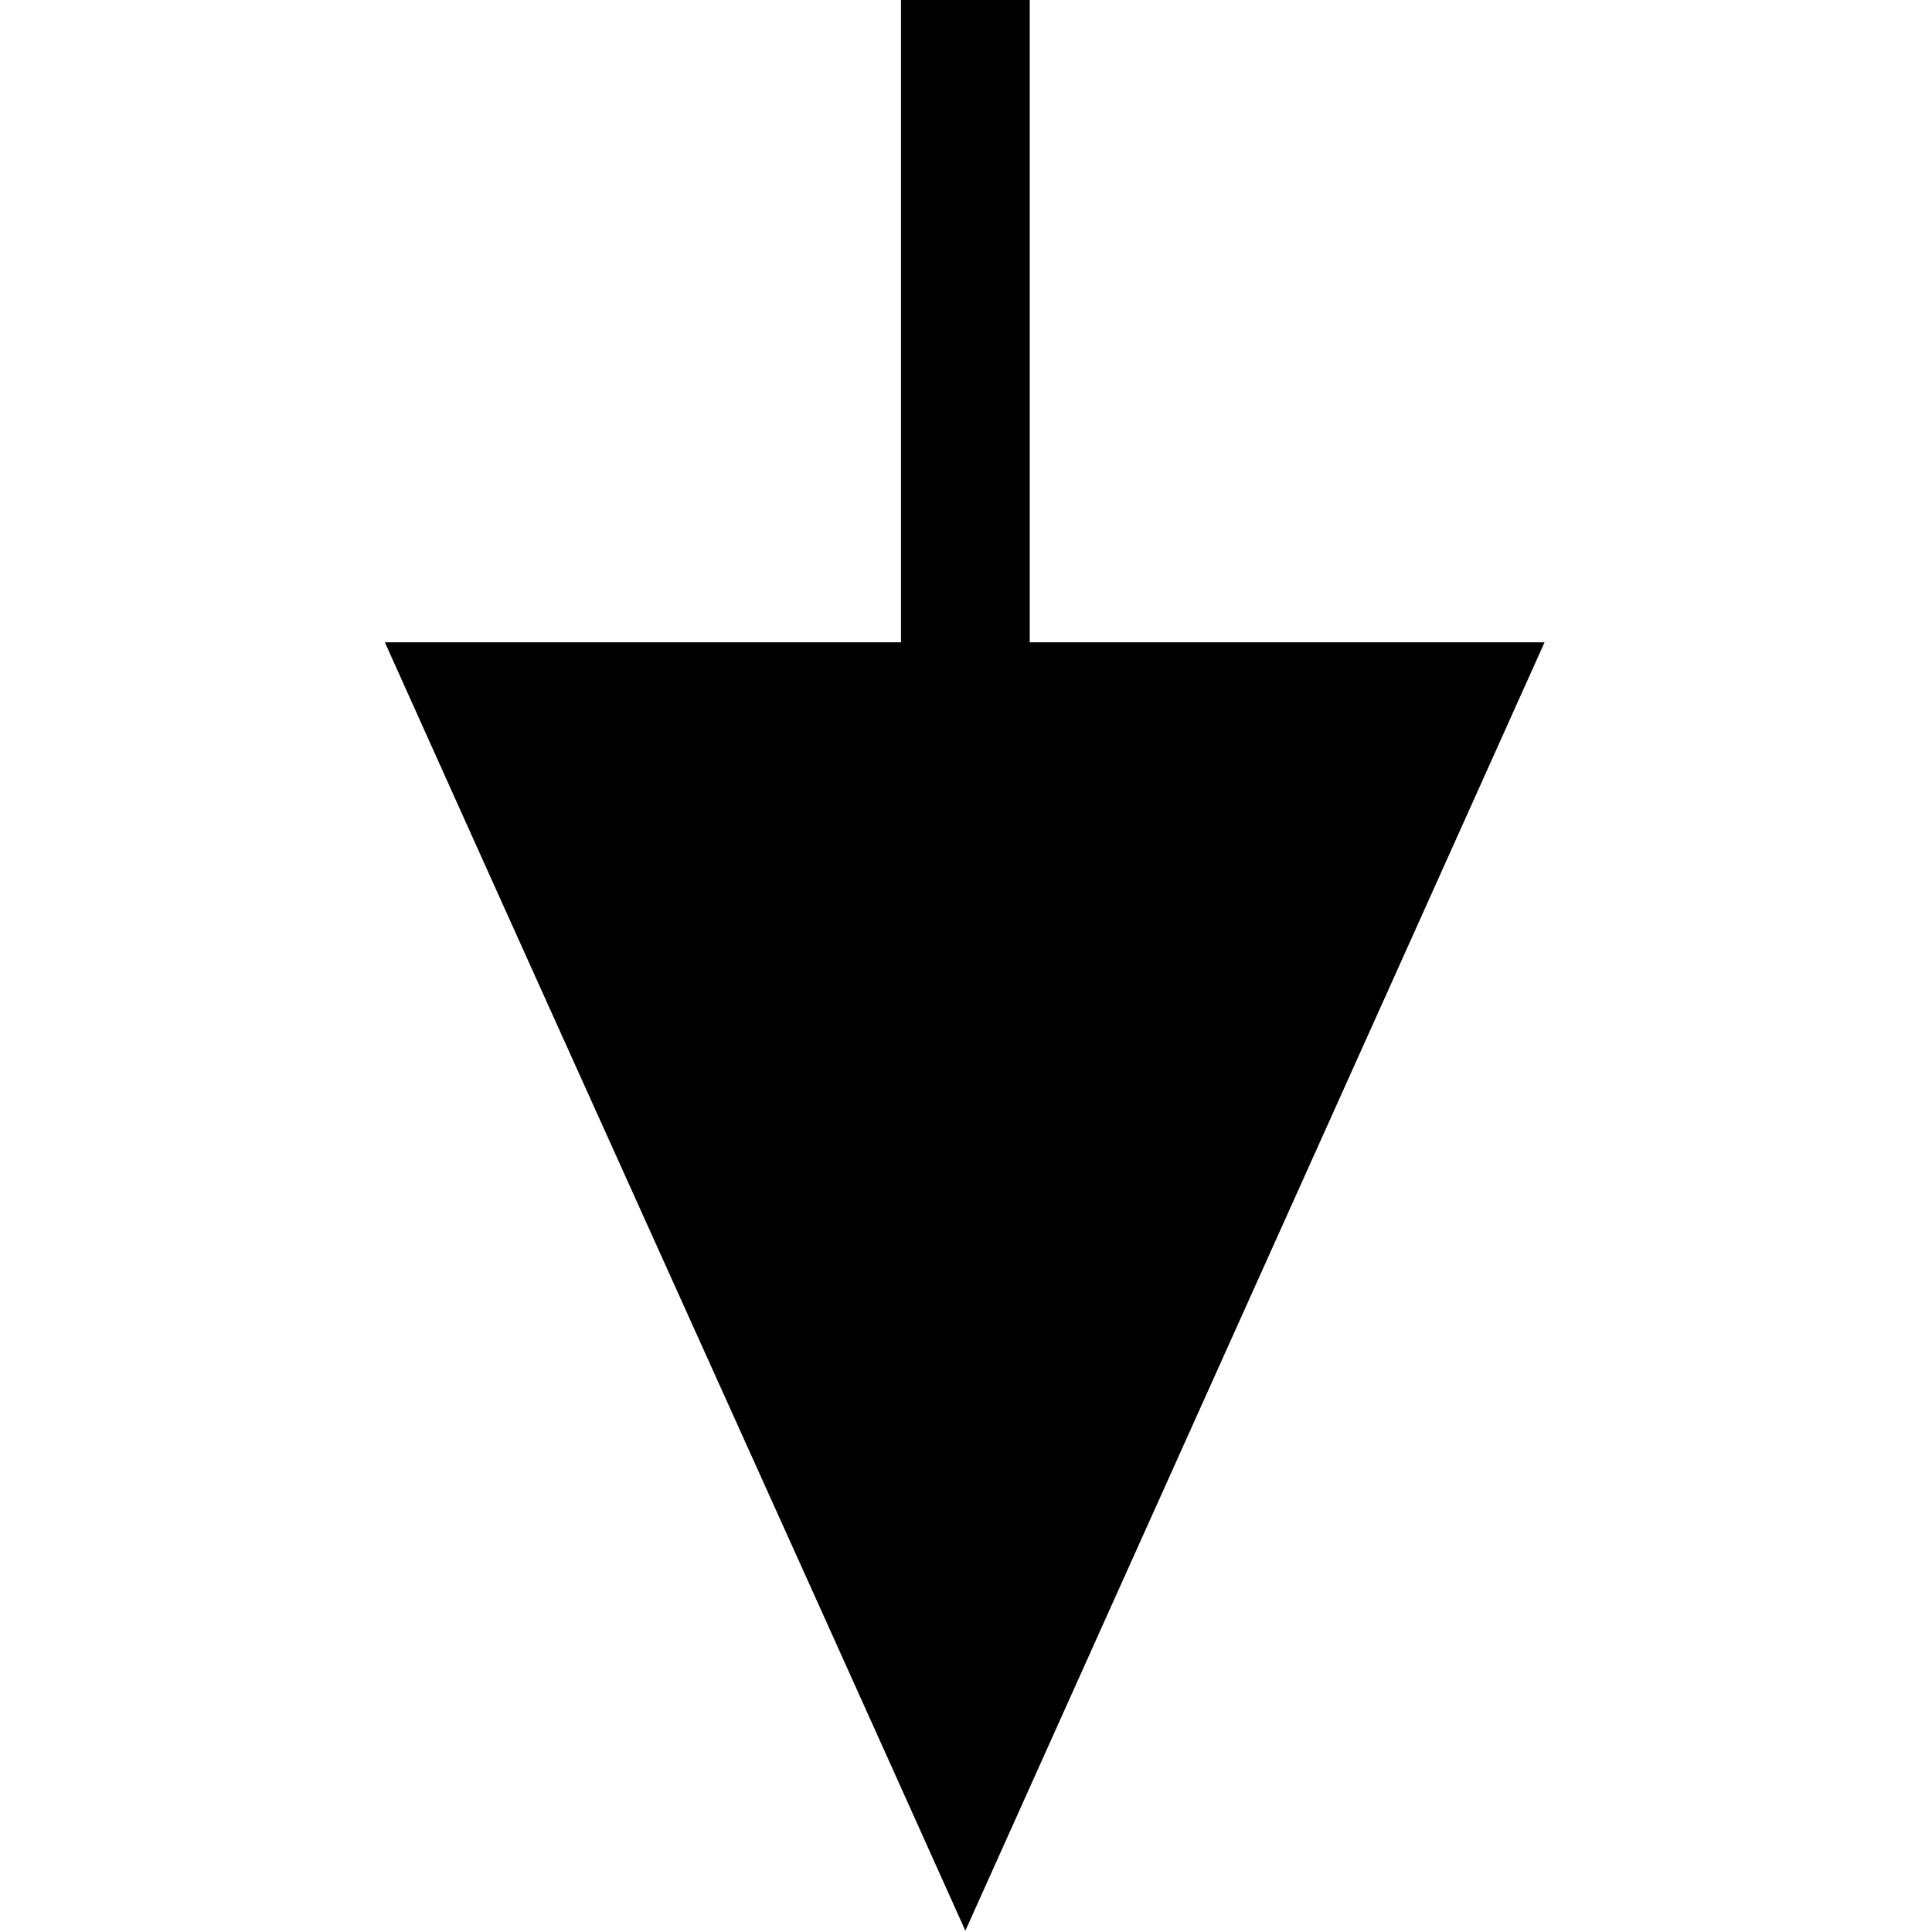 <?xml version="1.0" encoding="UTF-8"?>
<!DOCTYPE svg PUBLIC "-//W3C//DTD SVG 1.1//EN" "http://www.w3.org/Graphics/SVG/1.1/DTD/svg11.dtd">
<svg version="1.2" width="15.01mm" height="15.01mm" viewBox="6900 5500 1501 1501" preserveAspectRatio="xMidYMid" fill-rule="evenodd" stroke-width="28.222" stroke-linejoin="round" xmlns="http://www.w3.org/2000/svg" xmlns:ooo="http://xml.openoffice.org/svg/export" xmlns:xlink="http://www.w3.org/1999/xlink" xmlns:presentation="http://sun.com/xmlns/staroffice/presentation" xmlns:smil="http://www.w3.org/2001/SMIL20/" xmlns:anim="urn:oasis:names:tc:opendocument:xmlns:animation:1.0" xmlns:svg="urn:oasis:names:tc:opendocument:xmlns:svg-compatible:1.0" xml:space="preserve">
 
    <path d="M 7650,7000 C 7500,6666 7349,6333 7199,5999 7333,5999 7466,5999 7600,5999 7600,5833 7600,5666 7600,5500 7633,5500 7667,5500 7700,5500 7700,5666 7700,5833 7700,5999 7833,5999 7967,5999 8100,5999 7950,6333 7800,6666 7650,7000 Z"/>
 
</svg>
